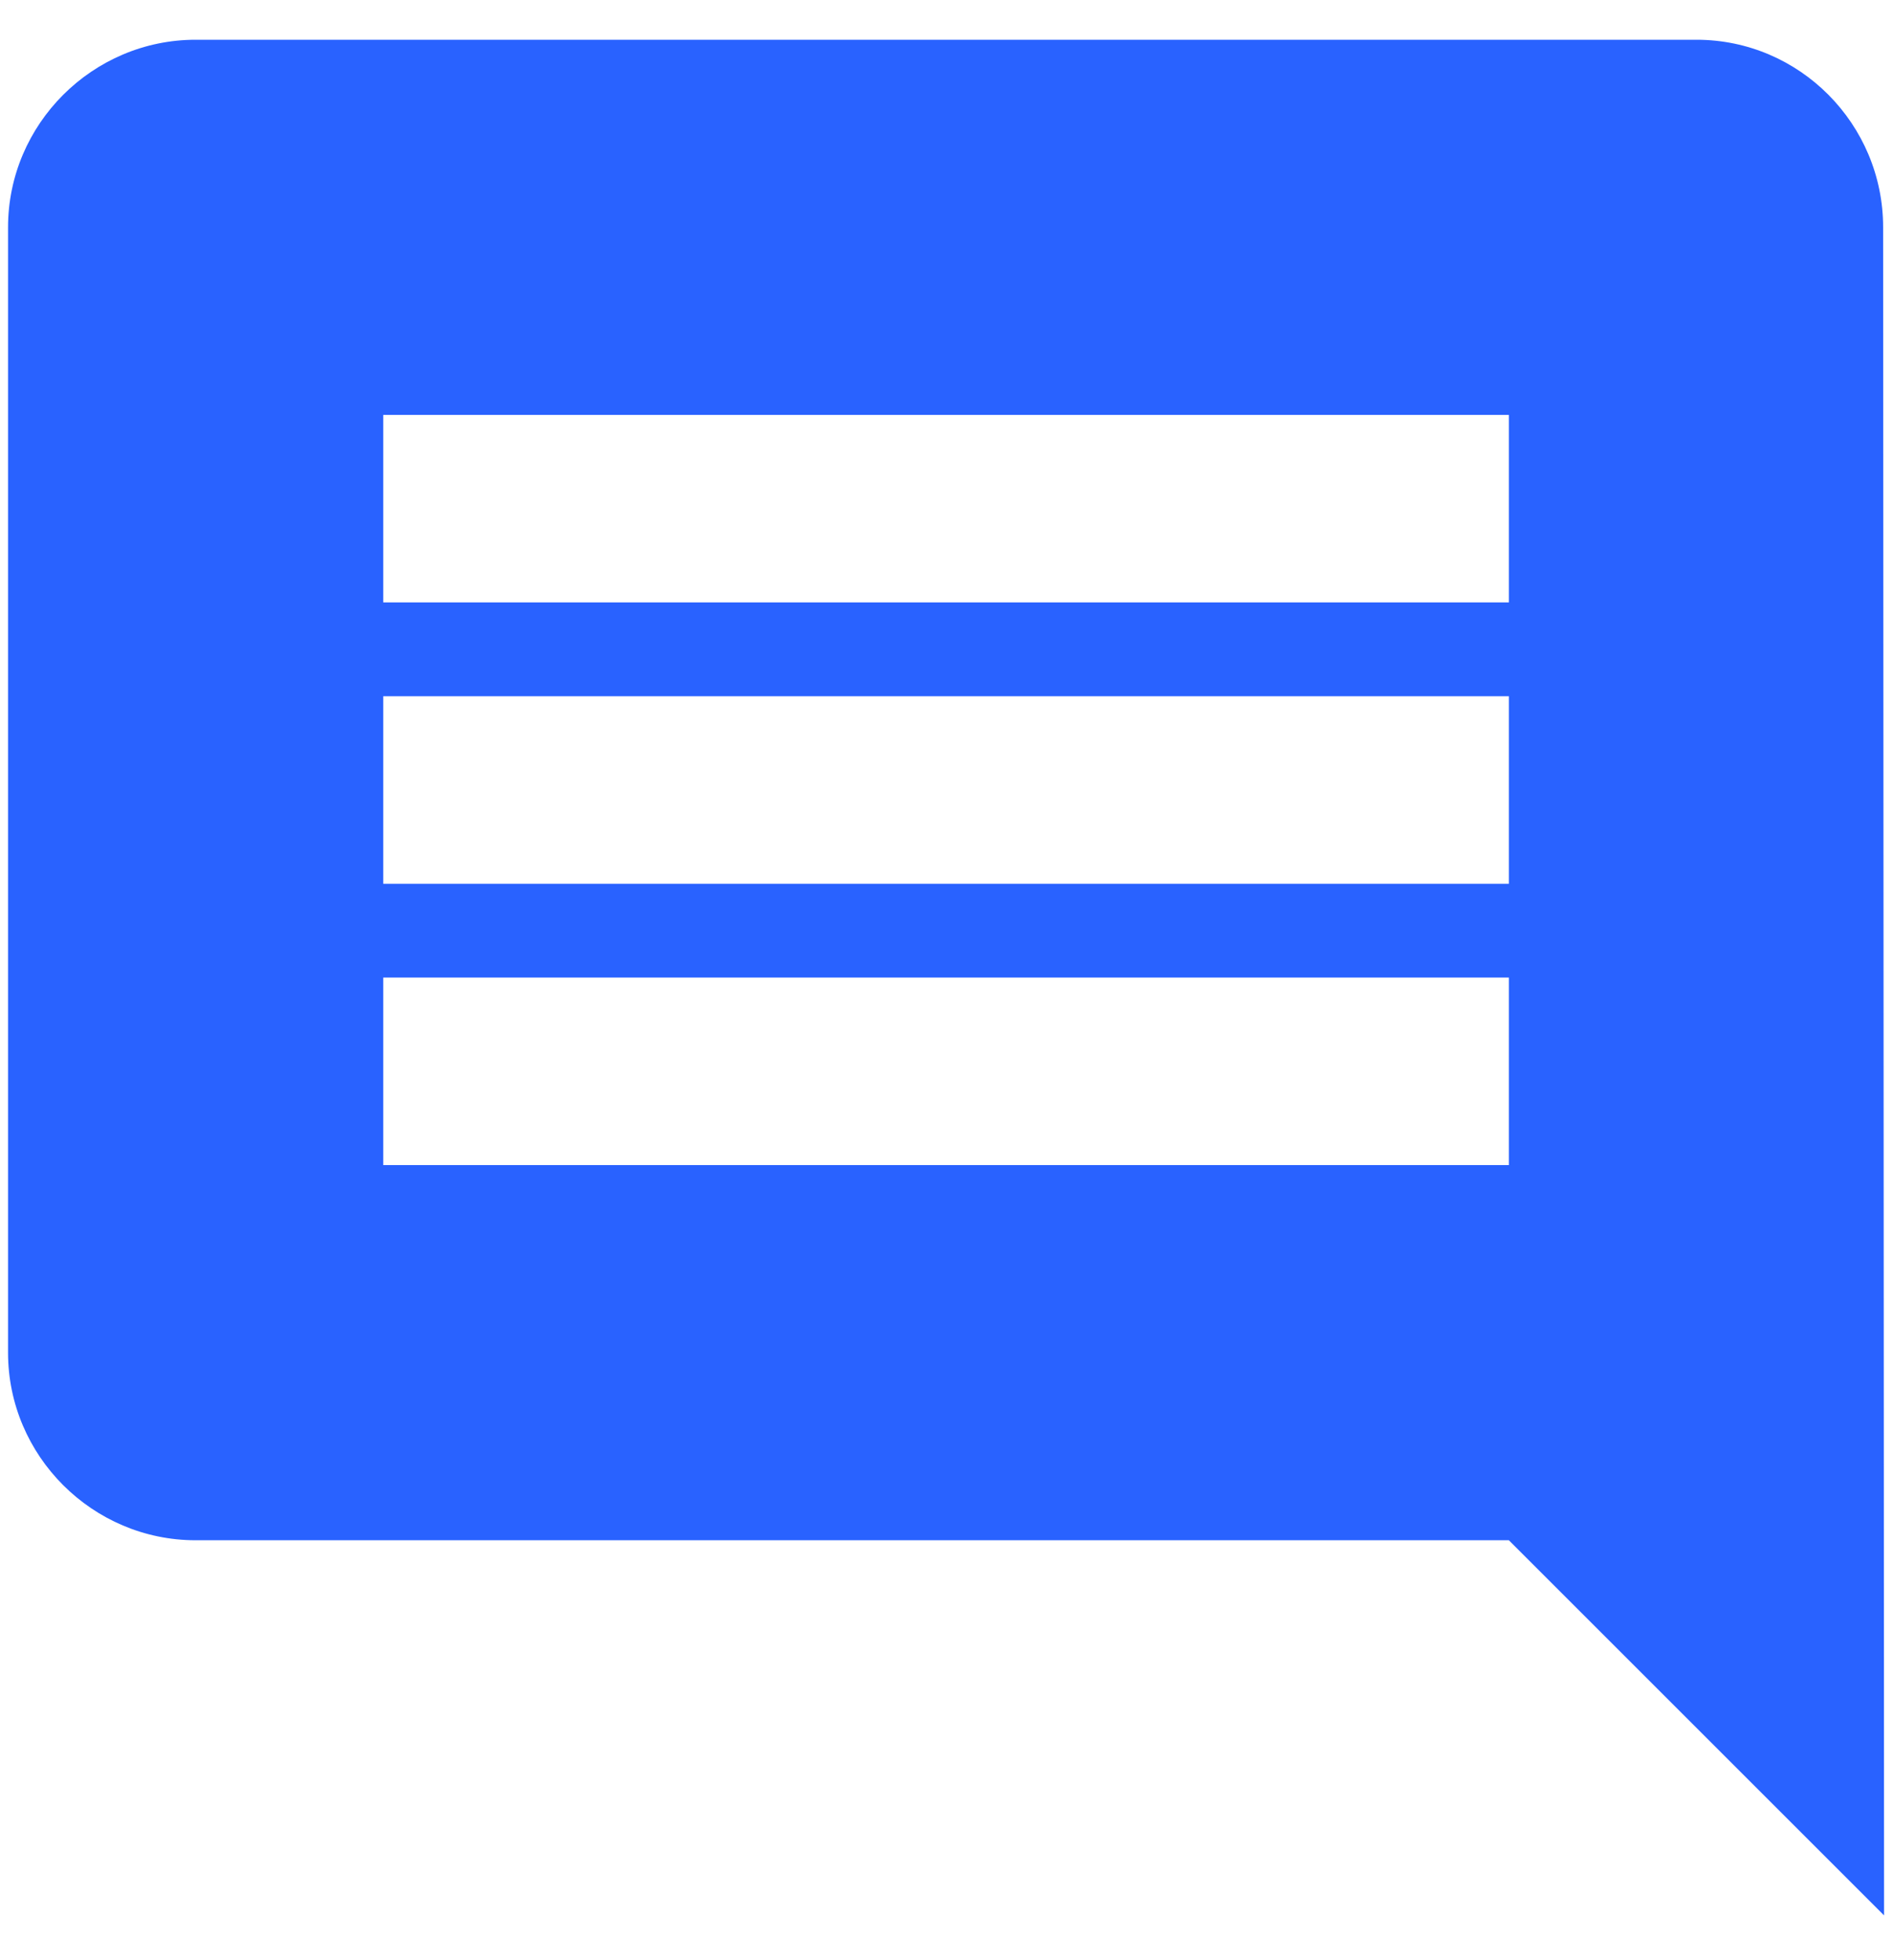 <svg width="28" height="29" viewBox="0 0 28 29" fill="none" xmlns="http://www.w3.org/2000/svg">
<path d="M27.854 3.363C27.854 1.837 26.619 0.588 25.093 0.588H2.894C1.368 0.588 0.119 1.837 0.119 3.363V20.012C0.119 21.538 1.368 22.787 2.894 22.787H22.318L27.868 28.337L27.854 3.363ZM22.318 17.237H5.669V14.462H22.318V17.237ZM22.318 13.075H5.669V10.3H22.318V13.075ZM22.318 8.912H5.669V6.138H22.318V8.912Z" fill="#2962FF"/>
</svg>
